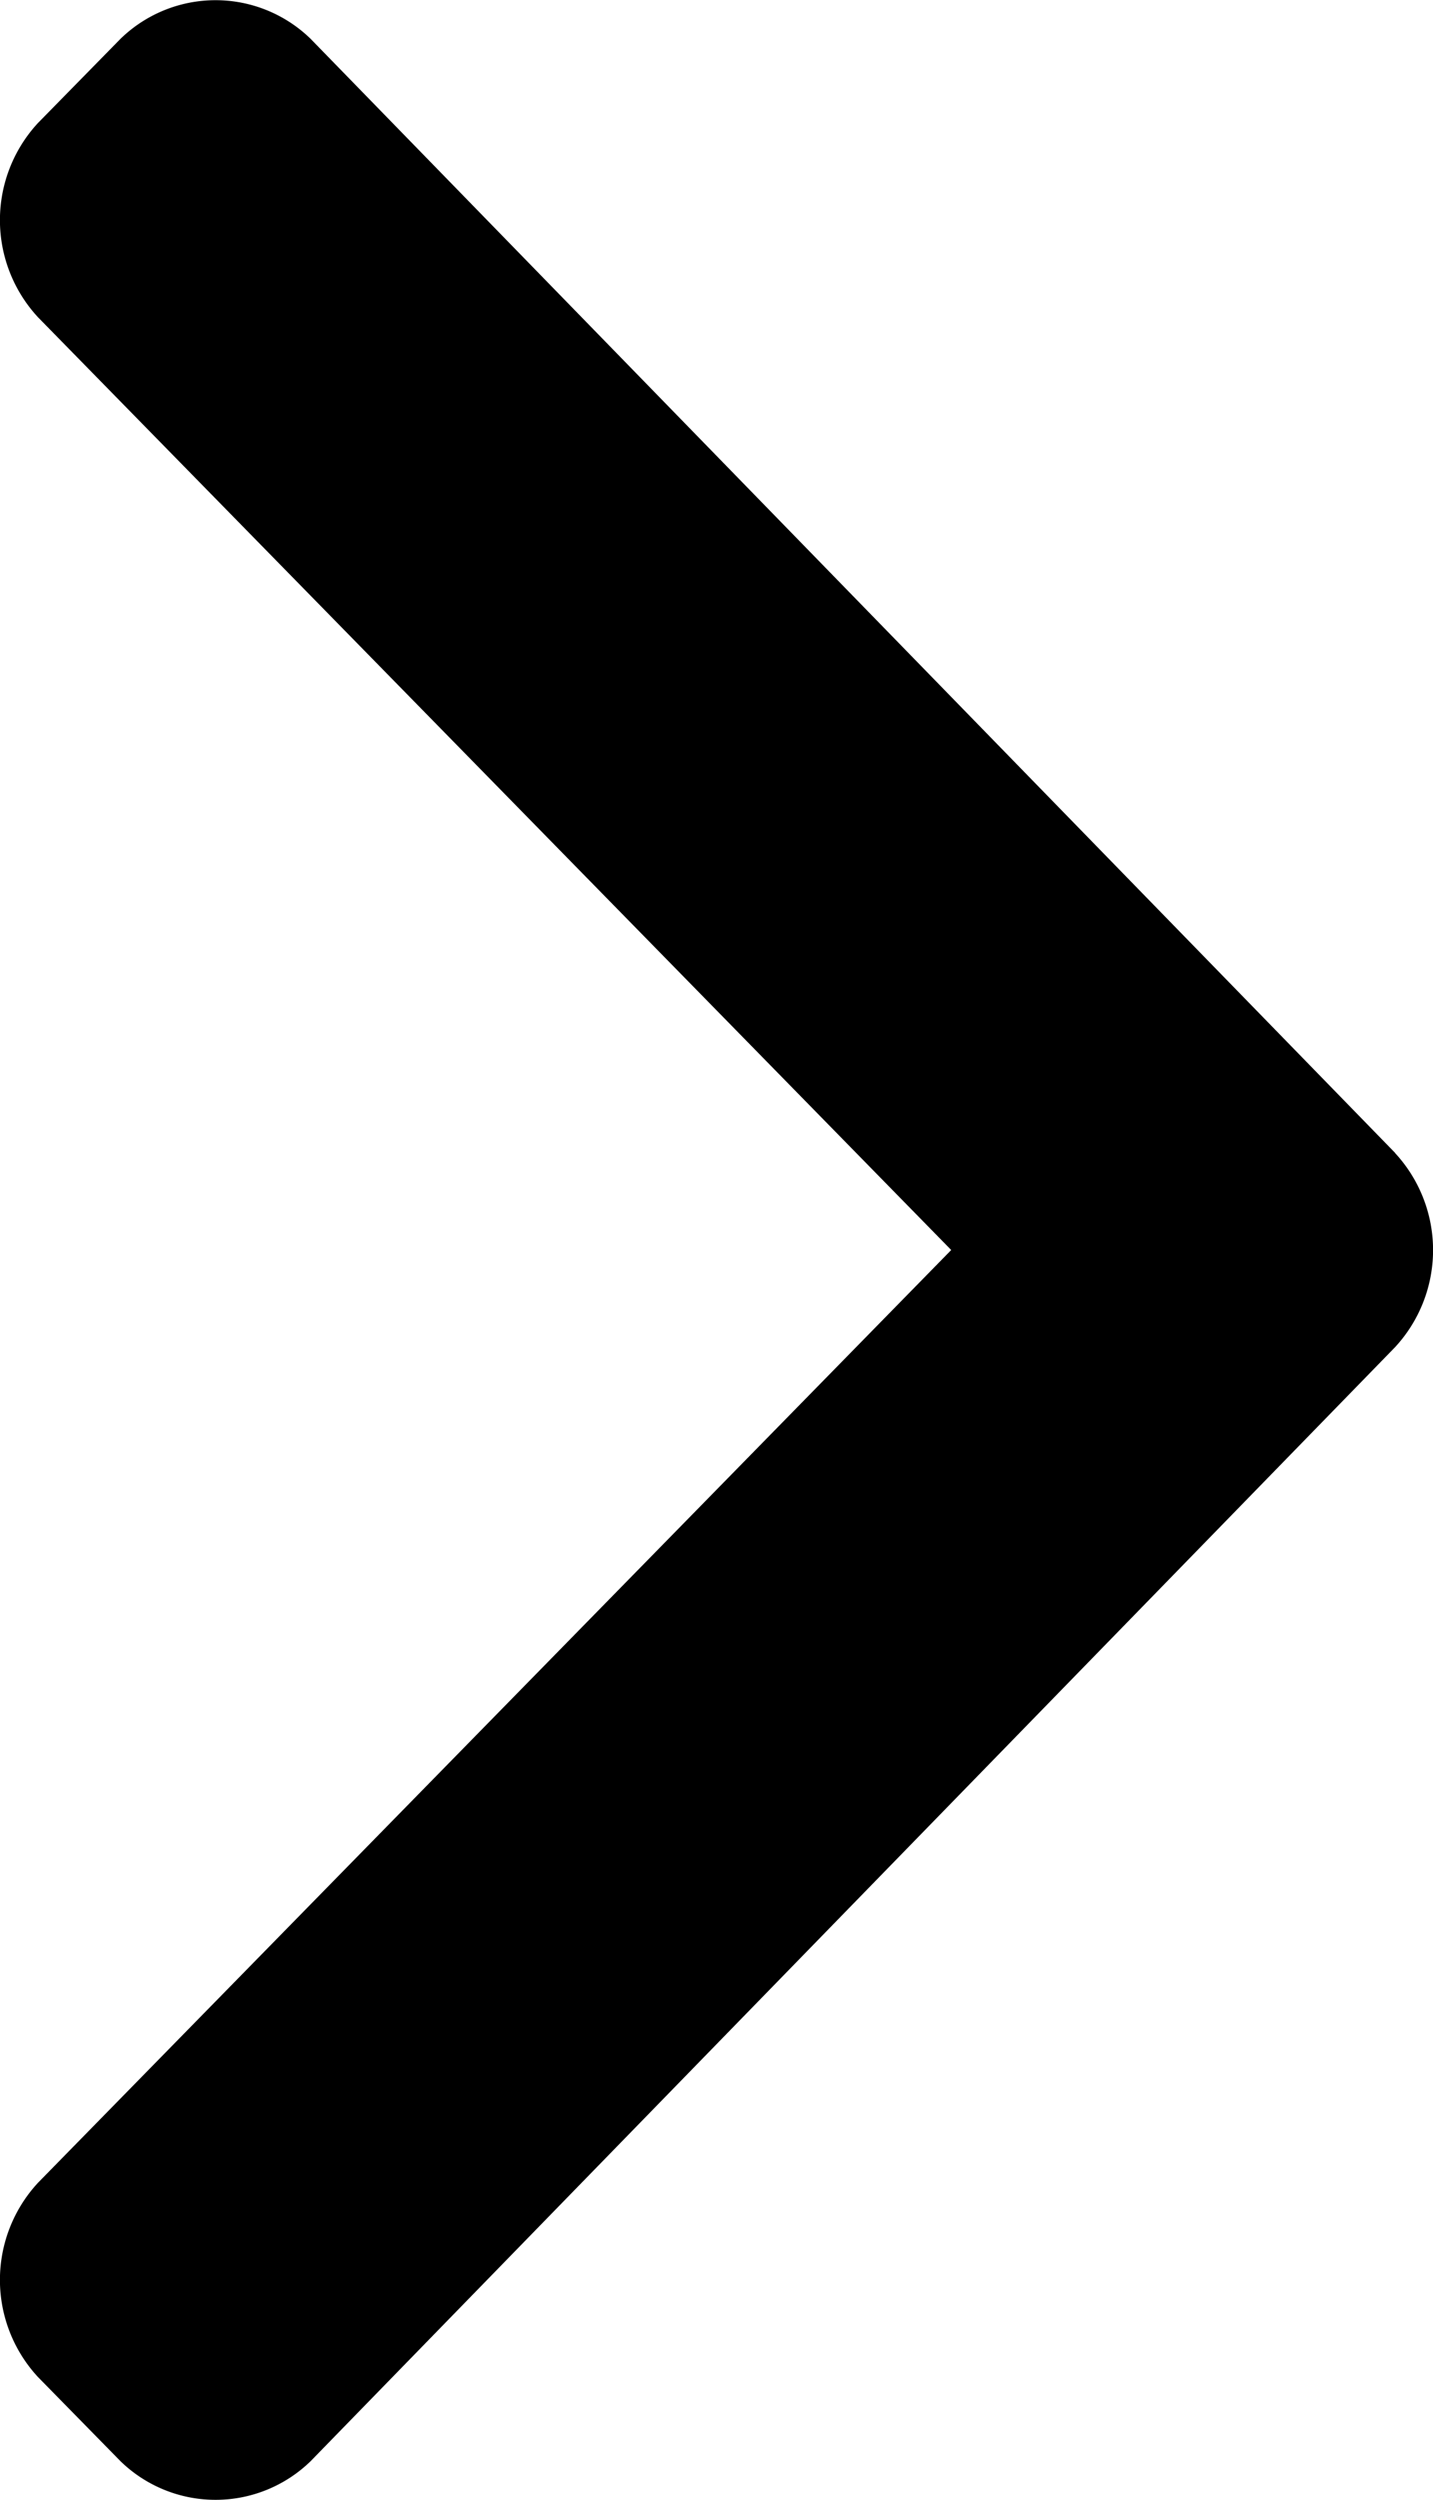 <svg xmlns="http://www.w3.org/2000/svg" width="7.888" height="13.76" viewBox="0 0 7.888 13.76"><path d="M7.679 6.345 1.71.214a.75.75 0 0 0-1.047 0L.209.677a.787.787 0 0 0 0 1.069L5.236 6.88.209 12.014a.787.787 0 0 0 0 1.069l.454.463a.75.75 0 0 0 1.047 0l5.969-6.131a.787.787 0 0 0 0-1.069Z"/></svg>